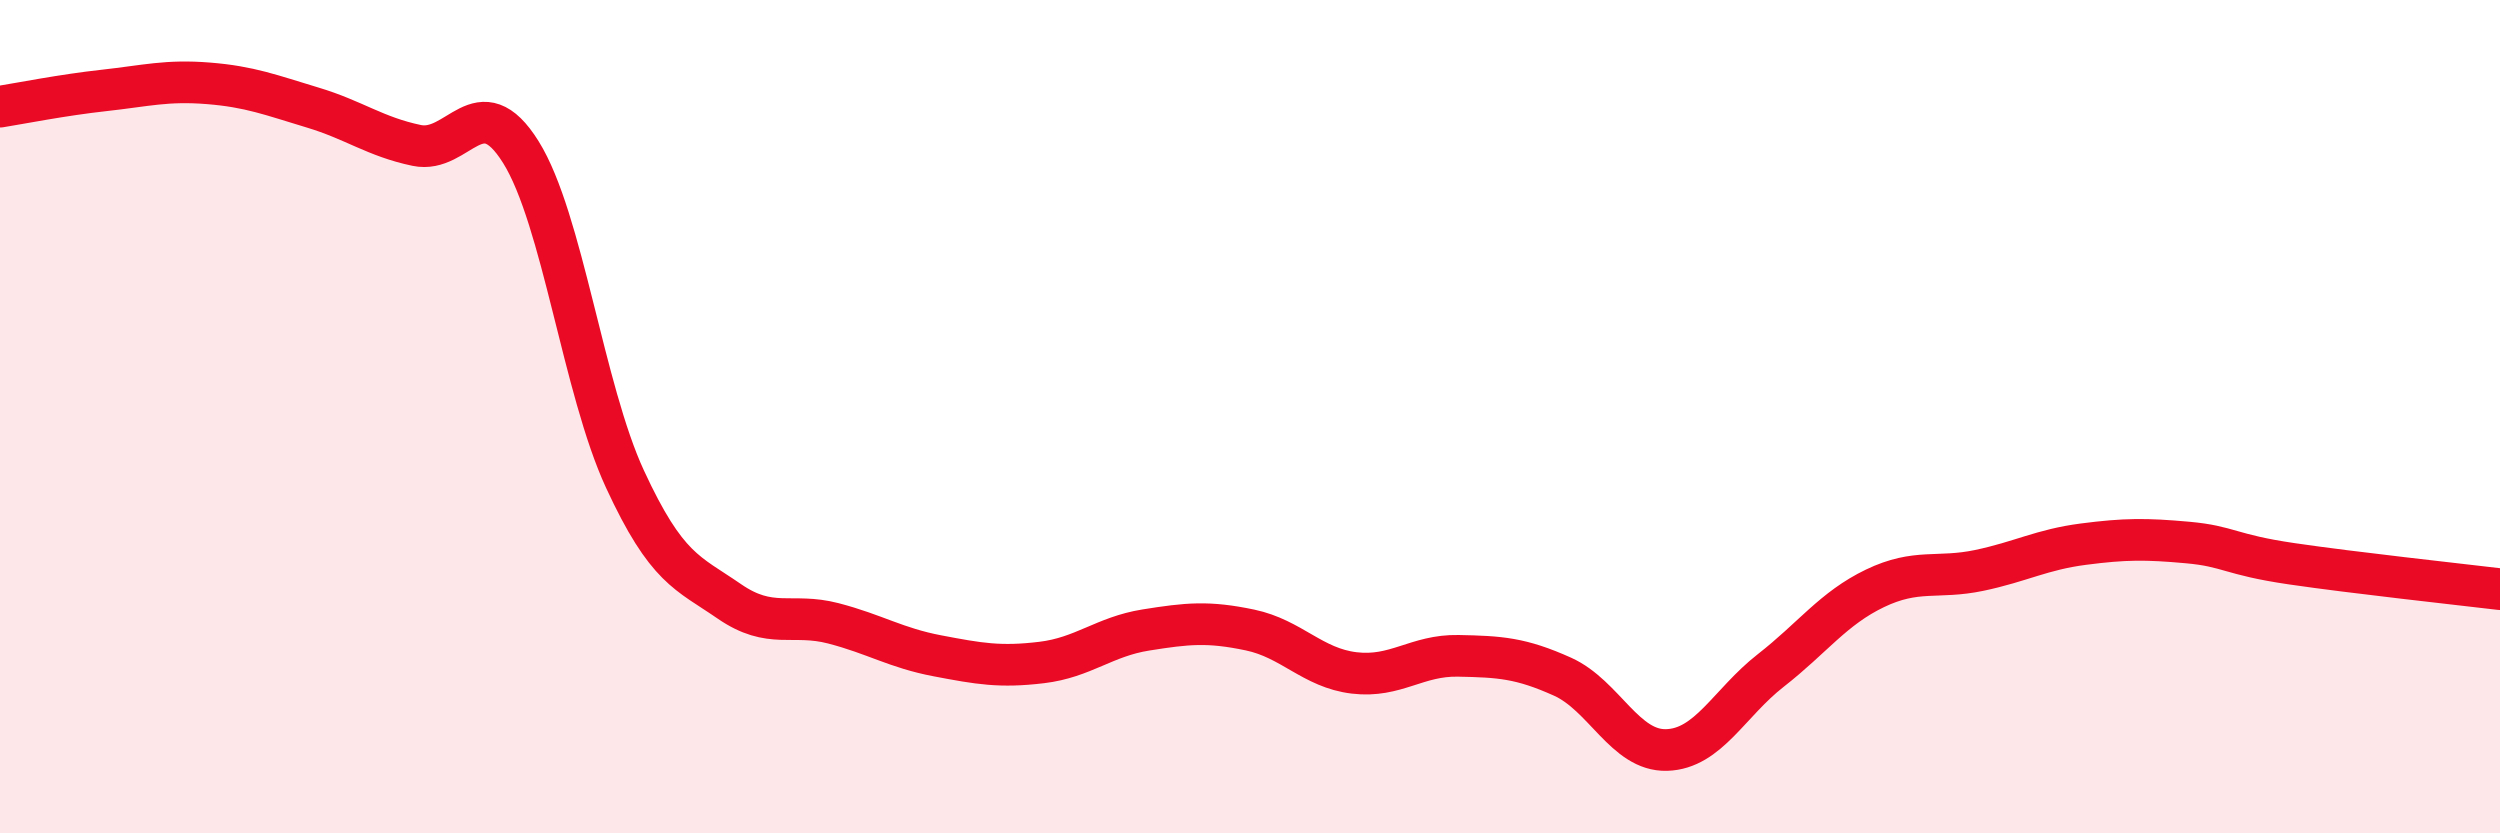 
    <svg width="60" height="20" viewBox="0 0 60 20" xmlns="http://www.w3.org/2000/svg">
      <path
        d="M 0,2.56 C 0.5,2.48 1.5,2.28 2.5,2.17 C 3.5,2.06 4,1.92 5,2 C 6,2.08 6.5,2.28 7.5,2.58 C 8.5,2.88 9,3.28 10,3.49 C 11,3.7 11.5,2.05 12.5,3.65 C 13.5,5.25 14,9.34 15,11.5 C 16,13.66 16.5,13.74 17.5,14.43 C 18.5,15.12 19,14.7 20,14.96 C 21,15.22 21.5,15.55 22.5,15.74 C 23.5,15.93 24,16.02 25,15.9 C 26,15.78 26.5,15.28 27.5,15.12 C 28.5,14.96 29,14.91 30,15.12 C 31,15.33 31.5,16.03 32.5,16.15 C 33.5,16.27 34,15.72 35,15.74 C 36,15.76 36.5,15.79 37.5,16.24 C 38.5,16.69 39,18.03 40,18 C 41,17.97 41.5,16.87 42.5,16.09 C 43.5,15.31 44,14.6 45,14.12 C 46,13.64 46.5,13.9 47.5,13.69 C 48.5,13.48 49,13.19 50,13.06 C 51,12.93 51.5,12.93 52.5,13.02 C 53.5,13.11 53.5,13.31 55,13.53 C 56.5,13.75 59,14.02 60,14.14L60 20L0 20Z"
        fill="#EB0A25"
        opacity="0.1"
        stroke-linecap="round"
        stroke-linejoin="round"
      />
      <path
        d="M 0,2.56 C 0.5,2.48 1.5,2.28 2.5,2.17 C 3.5,2.06 4,1.92 5,2 C 6,2.08 6.5,2.28 7.5,2.58 C 8.5,2.88 9,3.28 10,3.49 C 11,3.7 11.5,2.05 12.5,3.65 C 13.5,5.25 14,9.34 15,11.5 C 16,13.66 16.5,13.74 17.5,14.43 C 18.5,15.12 19,14.7 20,14.96 C 21,15.22 21.5,15.55 22.5,15.74 C 23.5,15.93 24,16.02 25,15.9 C 26,15.78 26.5,15.28 27.5,15.12 C 28.5,14.96 29,14.91 30,15.12 C 31,15.33 31.5,16.03 32.5,16.15 C 33.5,16.27 34,15.72 35,15.74 C 36,15.76 36.5,15.79 37.5,16.24 C 38.5,16.69 39,18.03 40,18 C 41,17.97 41.5,16.87 42.5,16.09 C 43.5,15.31 44,14.6 45,14.12 C 46,13.64 46.5,13.9 47.5,13.69 C 48.5,13.48 49,13.19 50,13.06 C 51,12.93 51.5,12.93 52.5,13.02 C 53.5,13.11 53.5,13.31 55,13.53 C 56.5,13.75 59,14.02 60,14.14"
        stroke="#EB0A25"
        stroke-width="1"
        fill="none"
        stroke-linecap="round"
        stroke-linejoin="round"
      />
    </svg>
  